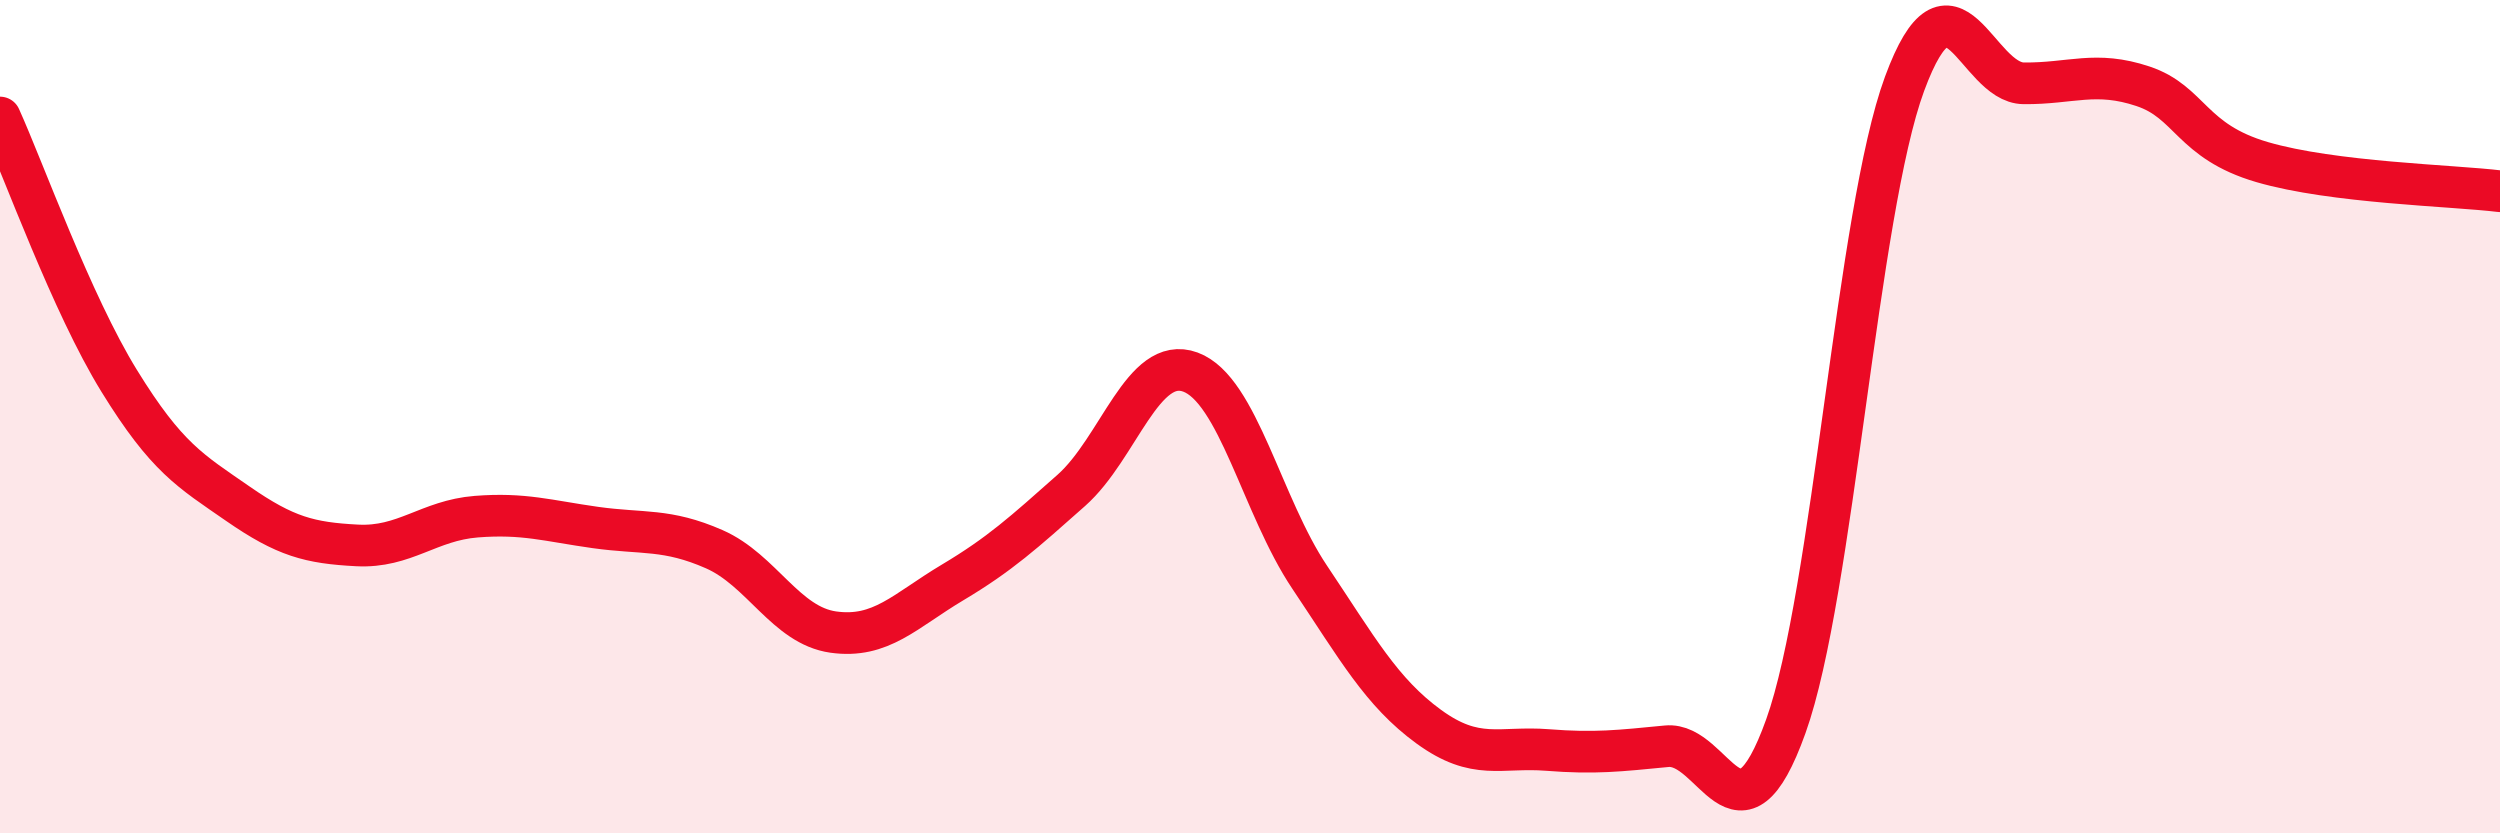 
    <svg width="60" height="20" viewBox="0 0 60 20" xmlns="http://www.w3.org/2000/svg">
      <path
        d="M 0,2.82 C 0.57,4.08 1.72,7.29 2.86,9.14 C 4,10.99 4.57,11.3 5.71,12.09 C 6.85,12.88 7.43,13.03 8.57,13.09 C 9.71,13.15 10.29,12.49 11.43,12.4 C 12.57,12.31 13.15,12.5 14.29,12.66 C 15.43,12.82 16,12.68 17.14,13.18 C 18.28,13.68 18.86,15.01 20,15.17 C 21.14,15.33 21.72,14.66 22.86,13.98 C 24,13.3 24.57,12.78 25.71,11.77 C 26.85,10.76 27.43,8.51 28.57,8.93 C 29.71,9.35 30.29,12.15 31.43,13.85 C 32.57,15.55 33.15,16.61 34.29,17.44 C 35.43,18.27 36,17.91 37.14,18 C 38.28,18.09 38.86,18.02 40,17.91 C 41.14,17.8 41.72,20.61 42.86,17.43 C 44,14.25 44.57,5.1 45.71,2.01 C 46.85,-1.08 47.43,1.99 48.57,2 C 49.71,2.01 50.29,1.69 51.43,2.07 C 52.57,2.45 52.58,3.39 54.29,3.89 C 56,4.39 58.86,4.45 60,4.59L60 20L0 20Z"
        fill="#EB0A25"
        opacity="0.1"
        stroke-linecap="round"
        stroke-linejoin="round"
      />
      <path
        d="M 0,2.82 C 0.57,4.08 1.72,7.29 2.86,9.14 C 4,10.99 4.57,11.3 5.71,12.09 C 6.85,12.88 7.43,13.03 8.57,13.09 C 9.71,13.15 10.29,12.49 11.43,12.4 C 12.57,12.31 13.15,12.5 14.29,12.66 C 15.43,12.82 16,12.68 17.14,13.18 C 18.28,13.68 18.86,15.01 20,15.17 C 21.14,15.33 21.72,14.66 22.86,13.98 C 24,13.3 24.57,12.78 25.71,11.77 C 26.85,10.76 27.43,8.51 28.57,8.93 C 29.71,9.35 30.29,12.15 31.43,13.85 C 32.57,15.55 33.15,16.61 34.29,17.44 C 35.43,18.27 36,17.91 37.14,18 C 38.28,18.09 38.86,18.02 40,17.91 C 41.14,17.8 41.72,20.61 42.86,17.43 C 44,14.25 44.57,5.1 45.71,2.01 C 46.85,-1.08 47.43,1.99 48.57,2 C 49.71,2.01 50.29,1.69 51.43,2.07 C 52.57,2.45 52.58,3.39 54.29,3.89 C 56,4.39 58.86,4.45 60,4.59"
        stroke="#EB0A25"
        stroke-width="1"
        fill="none"
        stroke-linecap="round"
        stroke-linejoin="round"
      />
    </svg>
  